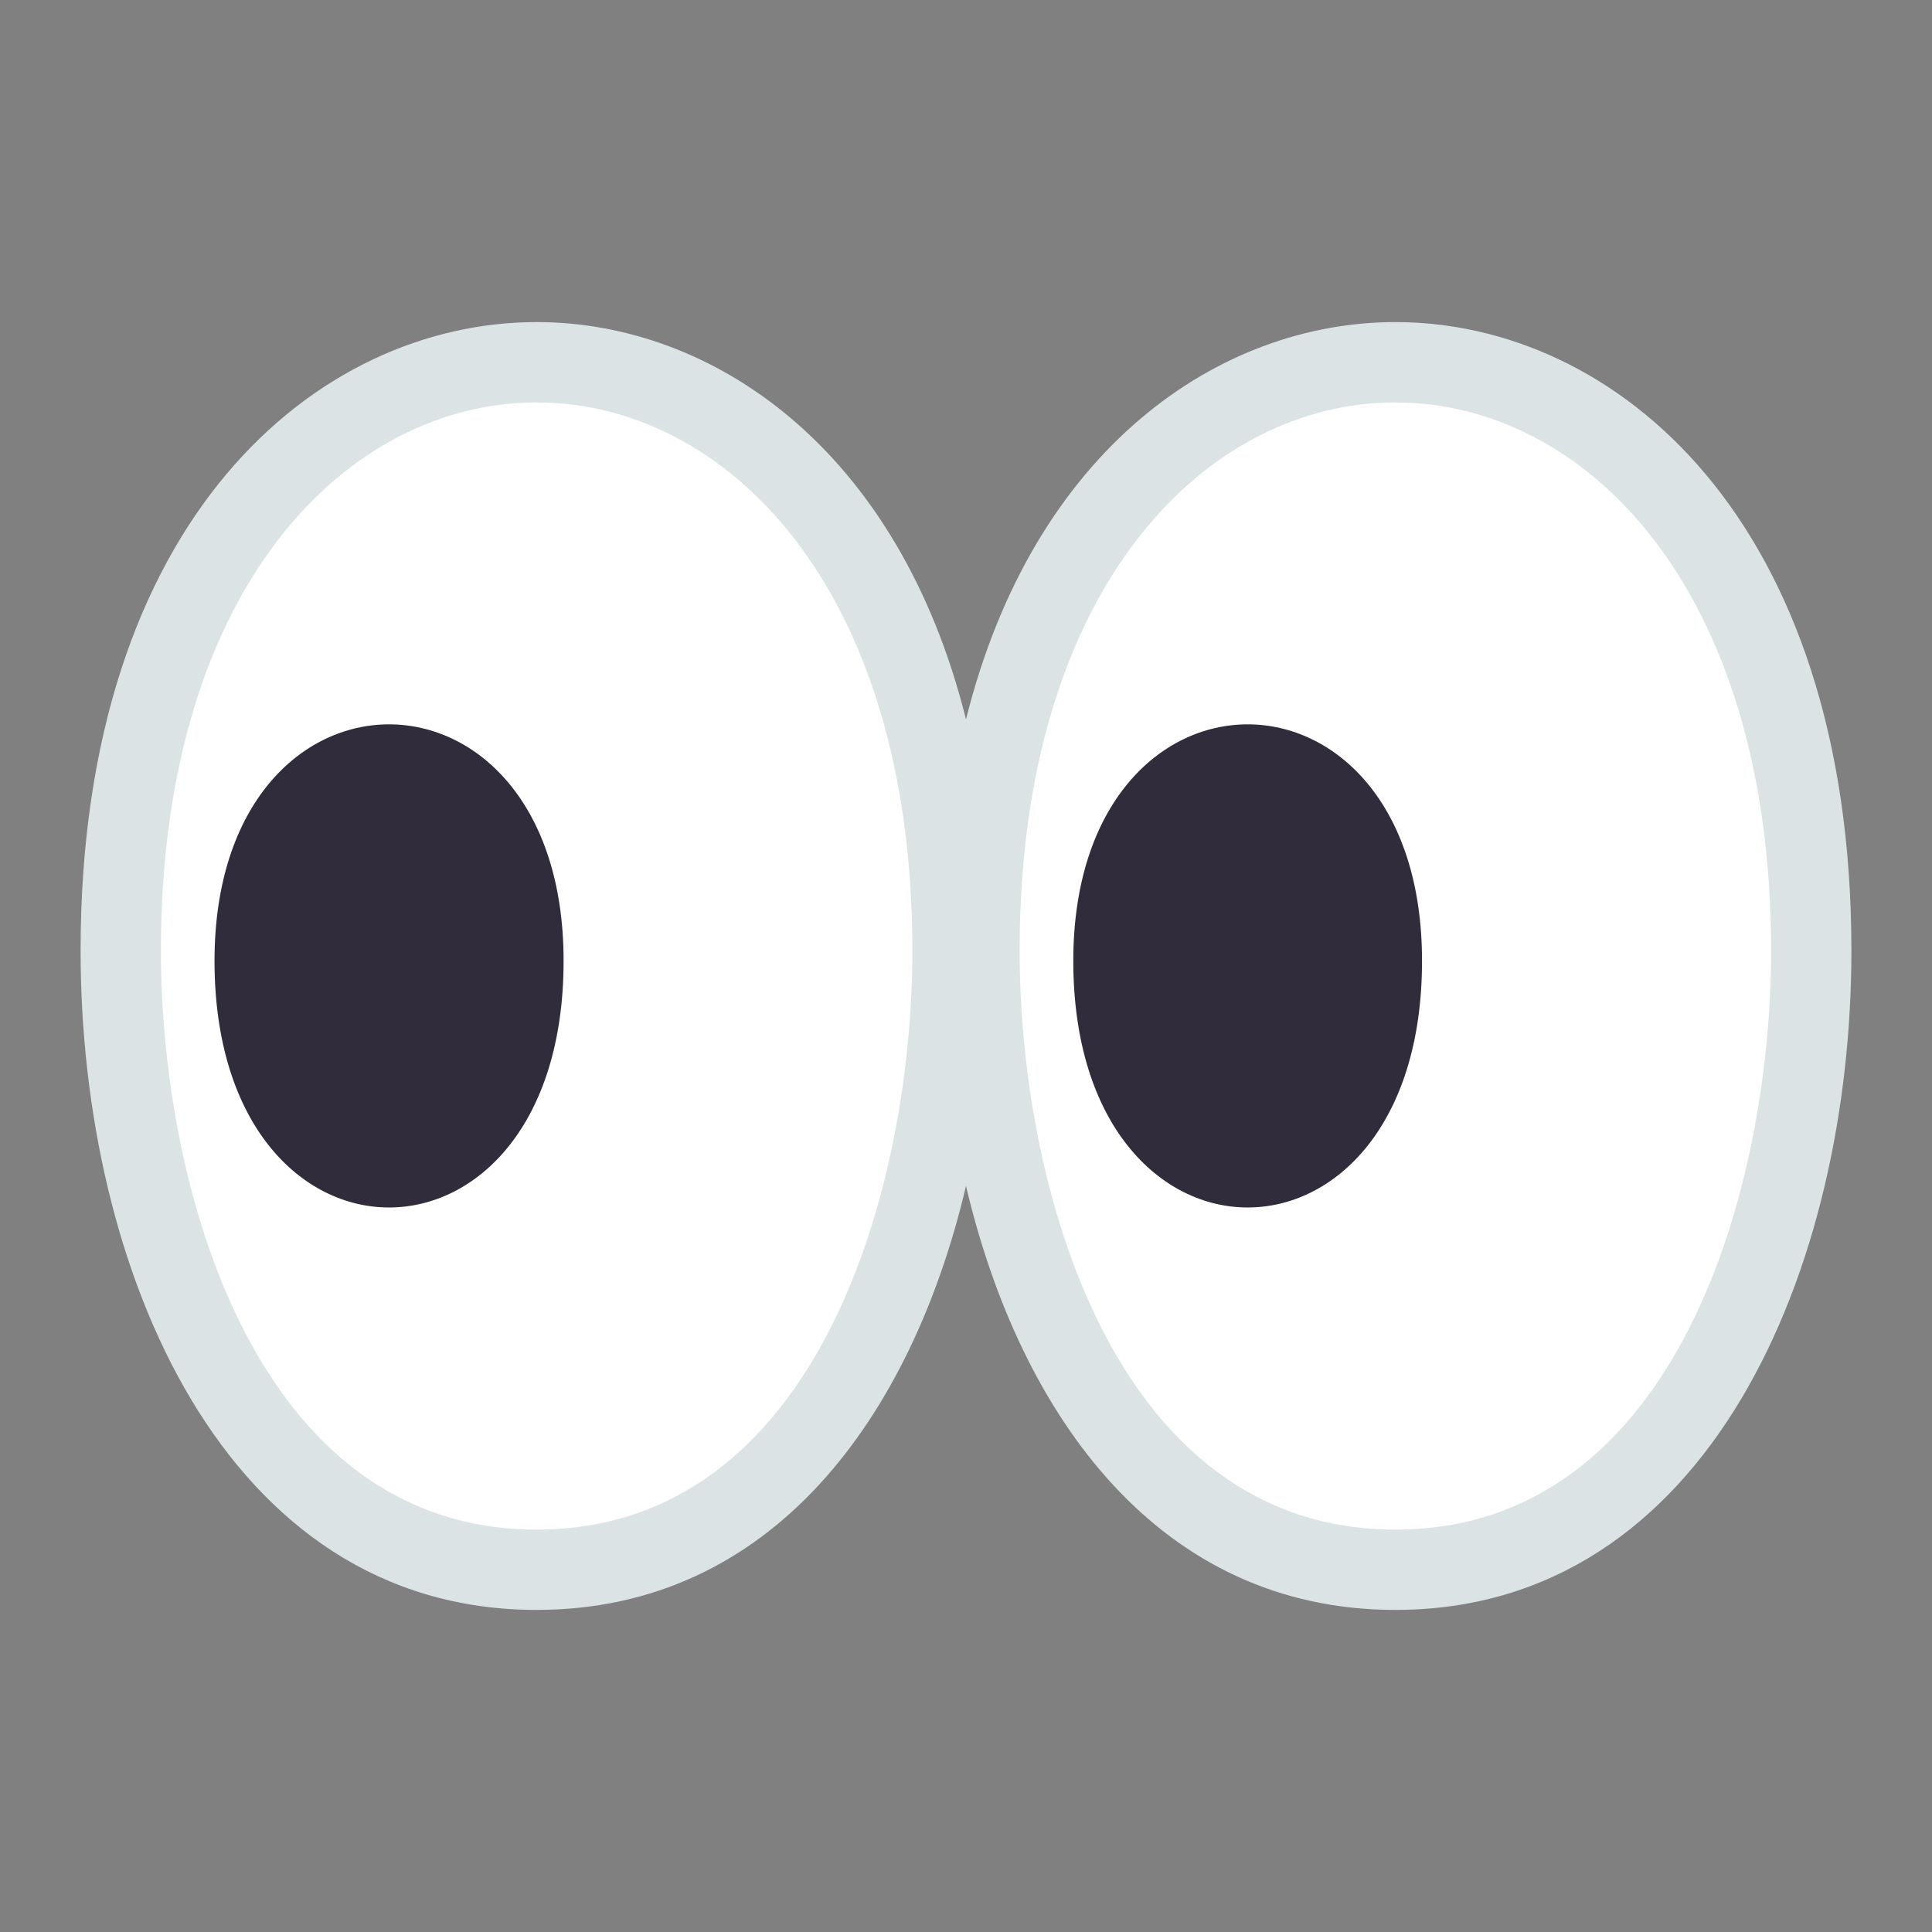 <?xml version="1.0" encoding="UTF-8"?>
<svg xmlns="http://www.w3.org/2000/svg" xmlns:xlink="http://www.w3.org/1999/xlink" width="28px" height="28px" viewBox="0 0 28 28" version="1.1">
<rect x="0" y="0" width="28" height="28" fill="#808080" stroke="none"/>
<g id="surface1">
<path style=" stroke:none;fill-rule:nonzero;fill:rgb(86.275%,89.02%,89.804%);fill-opacity:1;" d="M 20.223 4.668 C 17.676 4.668 14.98 6.496 14 10.426 C 13.02 6.496 10.324 4.668 7.777 4.668 C 4.594 4.668 1.168 7.516 1.168 13.777 C 1.168 18.379 3.234 23.332 7.777 23.332 C 11.191 23.332 13.211 20.535 14 17.188 C 14.789 20.535 16.809 23.332 20.223 23.332 C 24.766 23.332 26.832 18.379 26.832 13.777 C 26.832 7.516 23.406 4.668 20.223 4.668 Z M 20.223 4.668 "/>
<path style=" stroke:none;fill-rule:nonzero;fill:rgb(100%,100%,100%);fill-opacity:1;" d="M 2.332 13.777 C 2.332 17.199 3.691 22.168 7.777 22.168 C 11.863 22.168 13.223 17.199 13.223 13.777 C 13.223 3.184 2.332 3.184 2.332 13.777 Z M 2.332 13.777 "/>
<path style=" stroke:none;fill-rule:nonzero;fill:rgb(18.824%,17.255%,23.137%);fill-opacity:1;" d="M 3.109 13.926 C 3.109 18.691 8.168 18.691 8.168 13.926 C 8.168 9.355 3.109 9.355 3.109 13.926 Z M 3.109 13.926 "/>
<path style=" stroke:none;fill-rule:nonzero;fill:rgb(100%,100%,100%);fill-opacity:1;" d="M 14.777 13.777 C 14.777 17.199 16.137 22.168 20.223 22.168 C 24.309 22.168 25.668 17.199 25.668 13.777 C 25.668 3.184 14.777 3.184 14.777 13.777 Z M 14.777 13.777 "/>
<path style=" stroke:none;fill-rule:nonzero;fill:rgb(18.824%,17.255%,23.137%);fill-opacity:1;" d="M 15.555 13.926 C 15.555 18.691 20.609 18.691 20.609 13.926 C 20.609 9.355 15.555 9.355 15.555 13.926 Z M 15.555 13.926 "/>
</g>
</svg>

